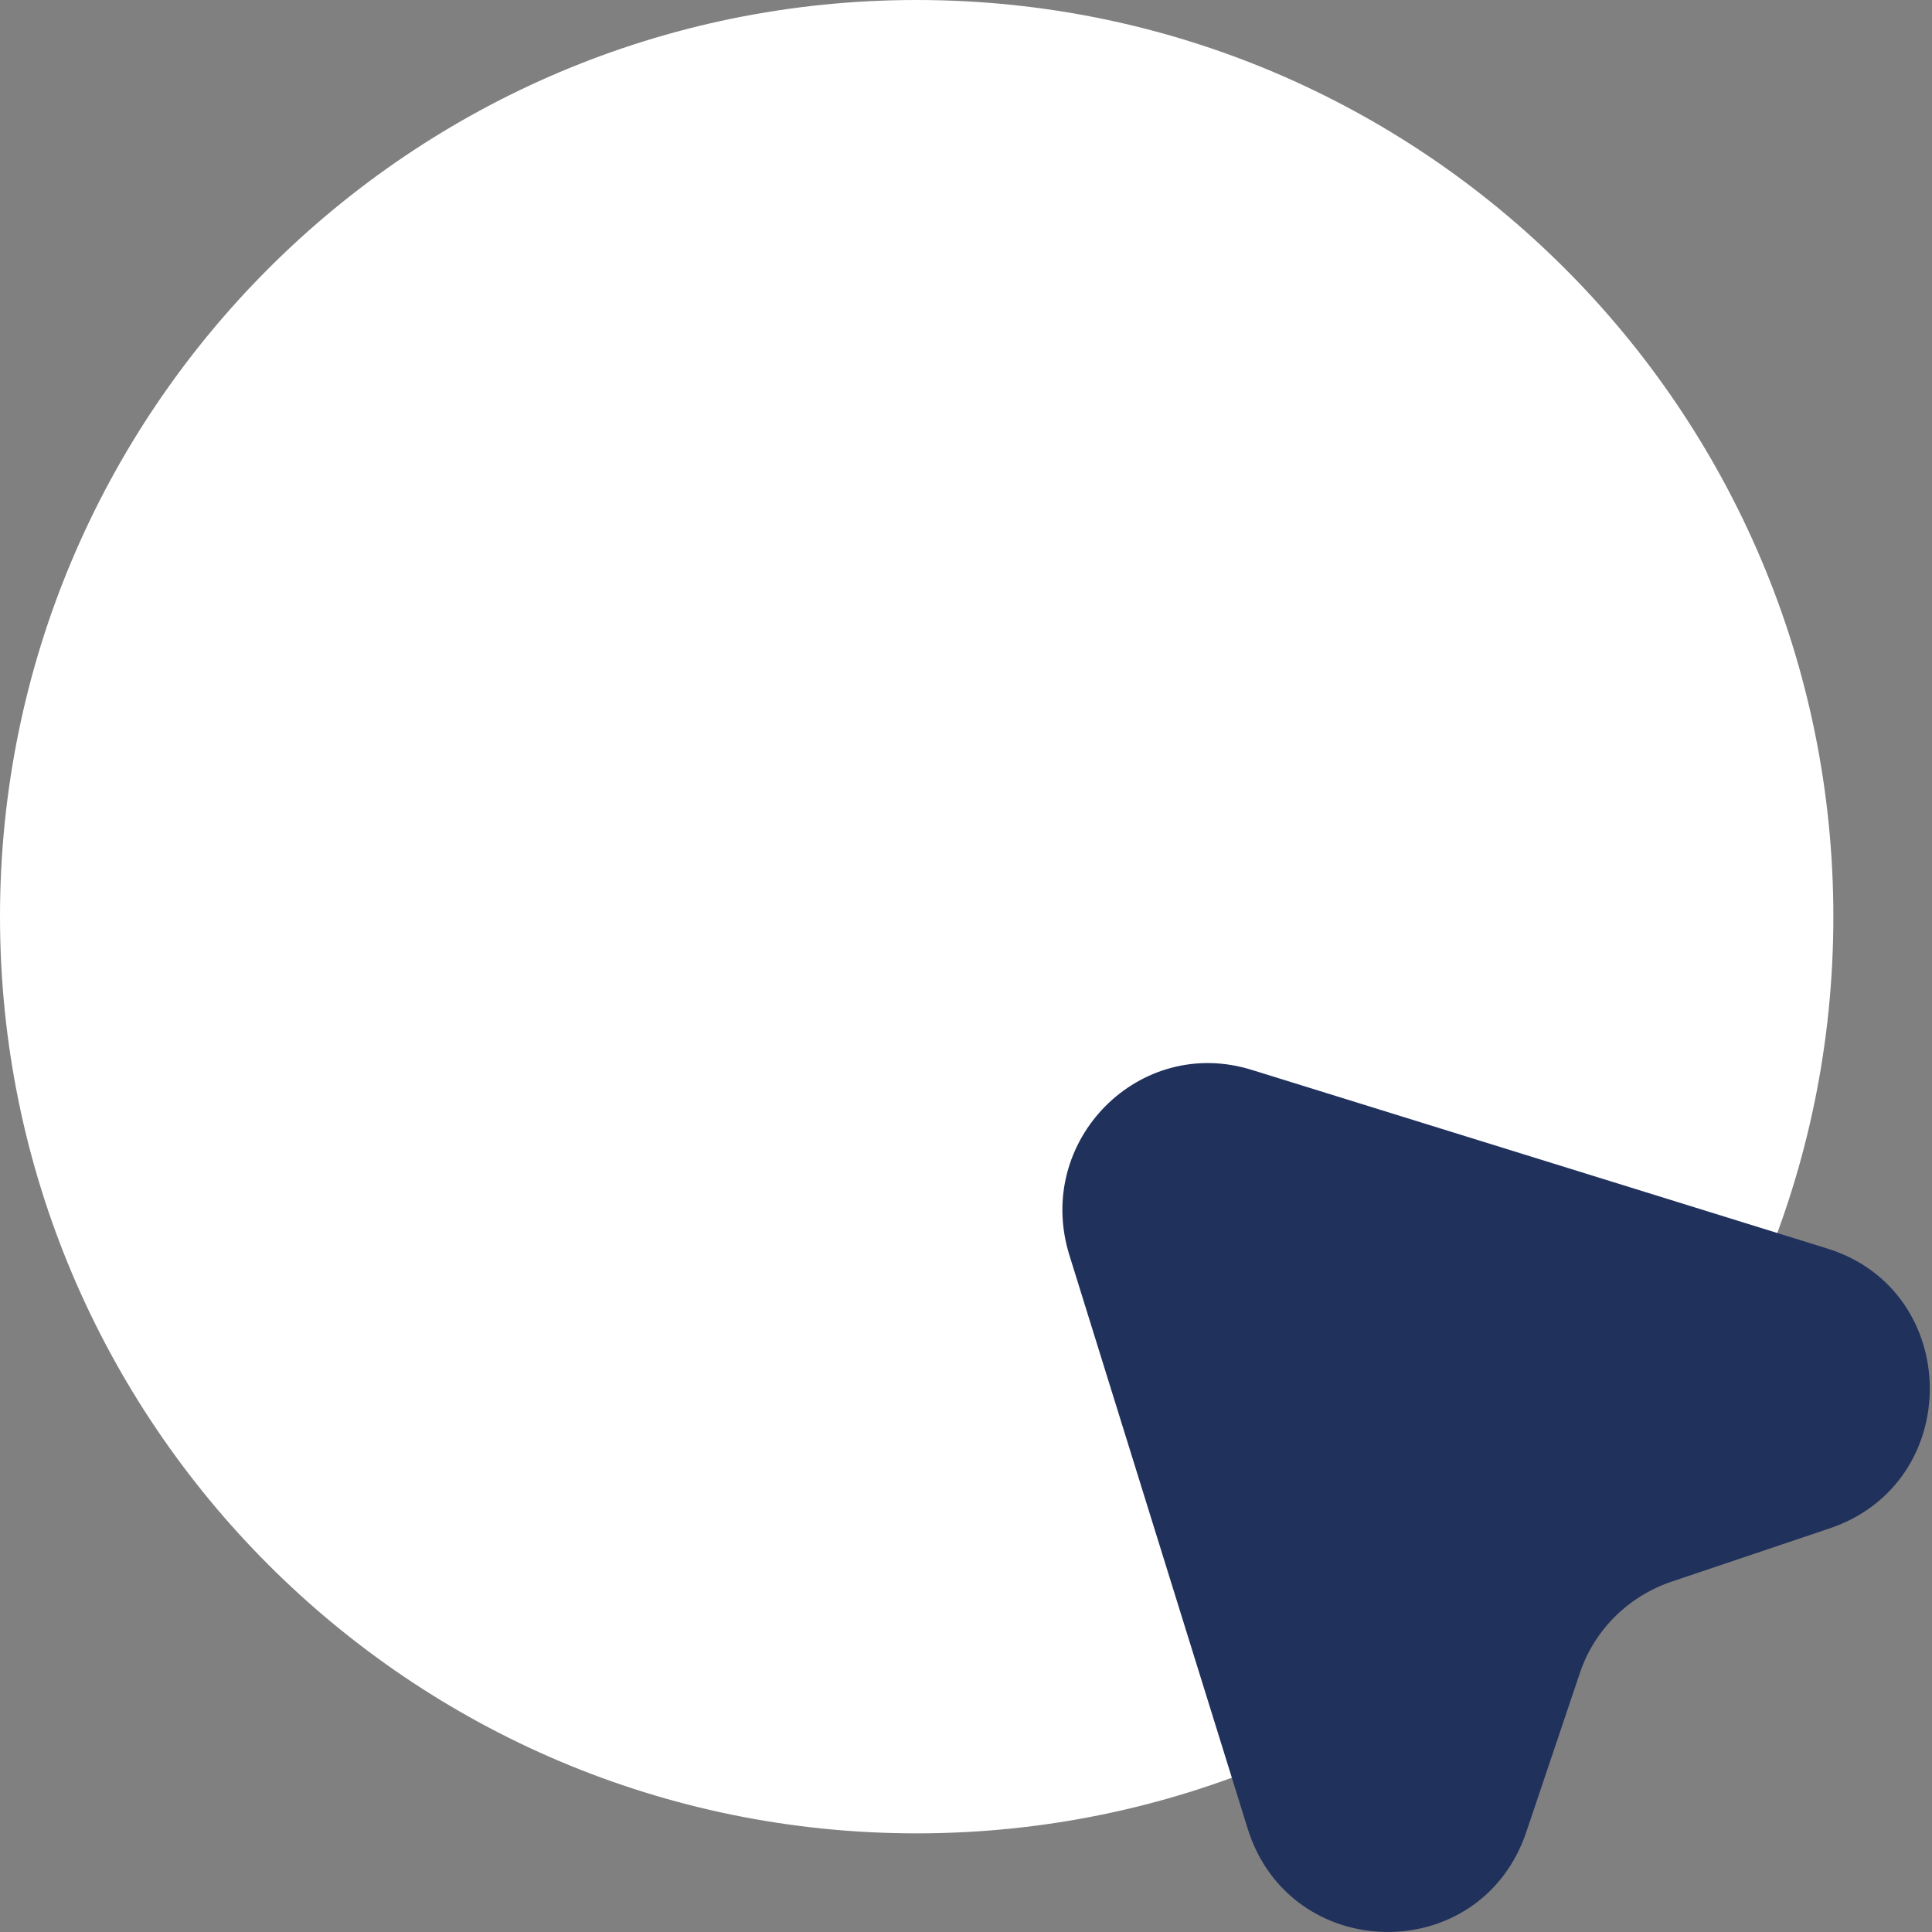 <svg width="18" height="18" viewBox="0 0 18 18" fill="none" xmlns="http://www.w3.org/2000/svg">
<rect x="0" y="0" width="18" height="18" fill="#808080" stroke="none"/>
<path d="M8.54 17.081C13.257 17.081 17.081 13.257 17.081 8.54C17.081 3.824 13.257 0 8.54 0C3.824 0 0 3.824 0 8.54C0 13.257 3.824 17.081 8.54 17.081Z" fill="white"/>
<path d="M17.045 14.24L15.579 14.734C15.175 14.869 14.851 15.184 14.716 15.597L14.222 17.063C13.799 18.33 12.019 18.303 11.624 17.036L9.961 11.687C9.637 10.626 10.617 9.637 11.669 9.97L17.027 11.633C18.285 12.028 18.303 13.817 17.045 14.24Z" fill="#20315C"/>
</svg>
